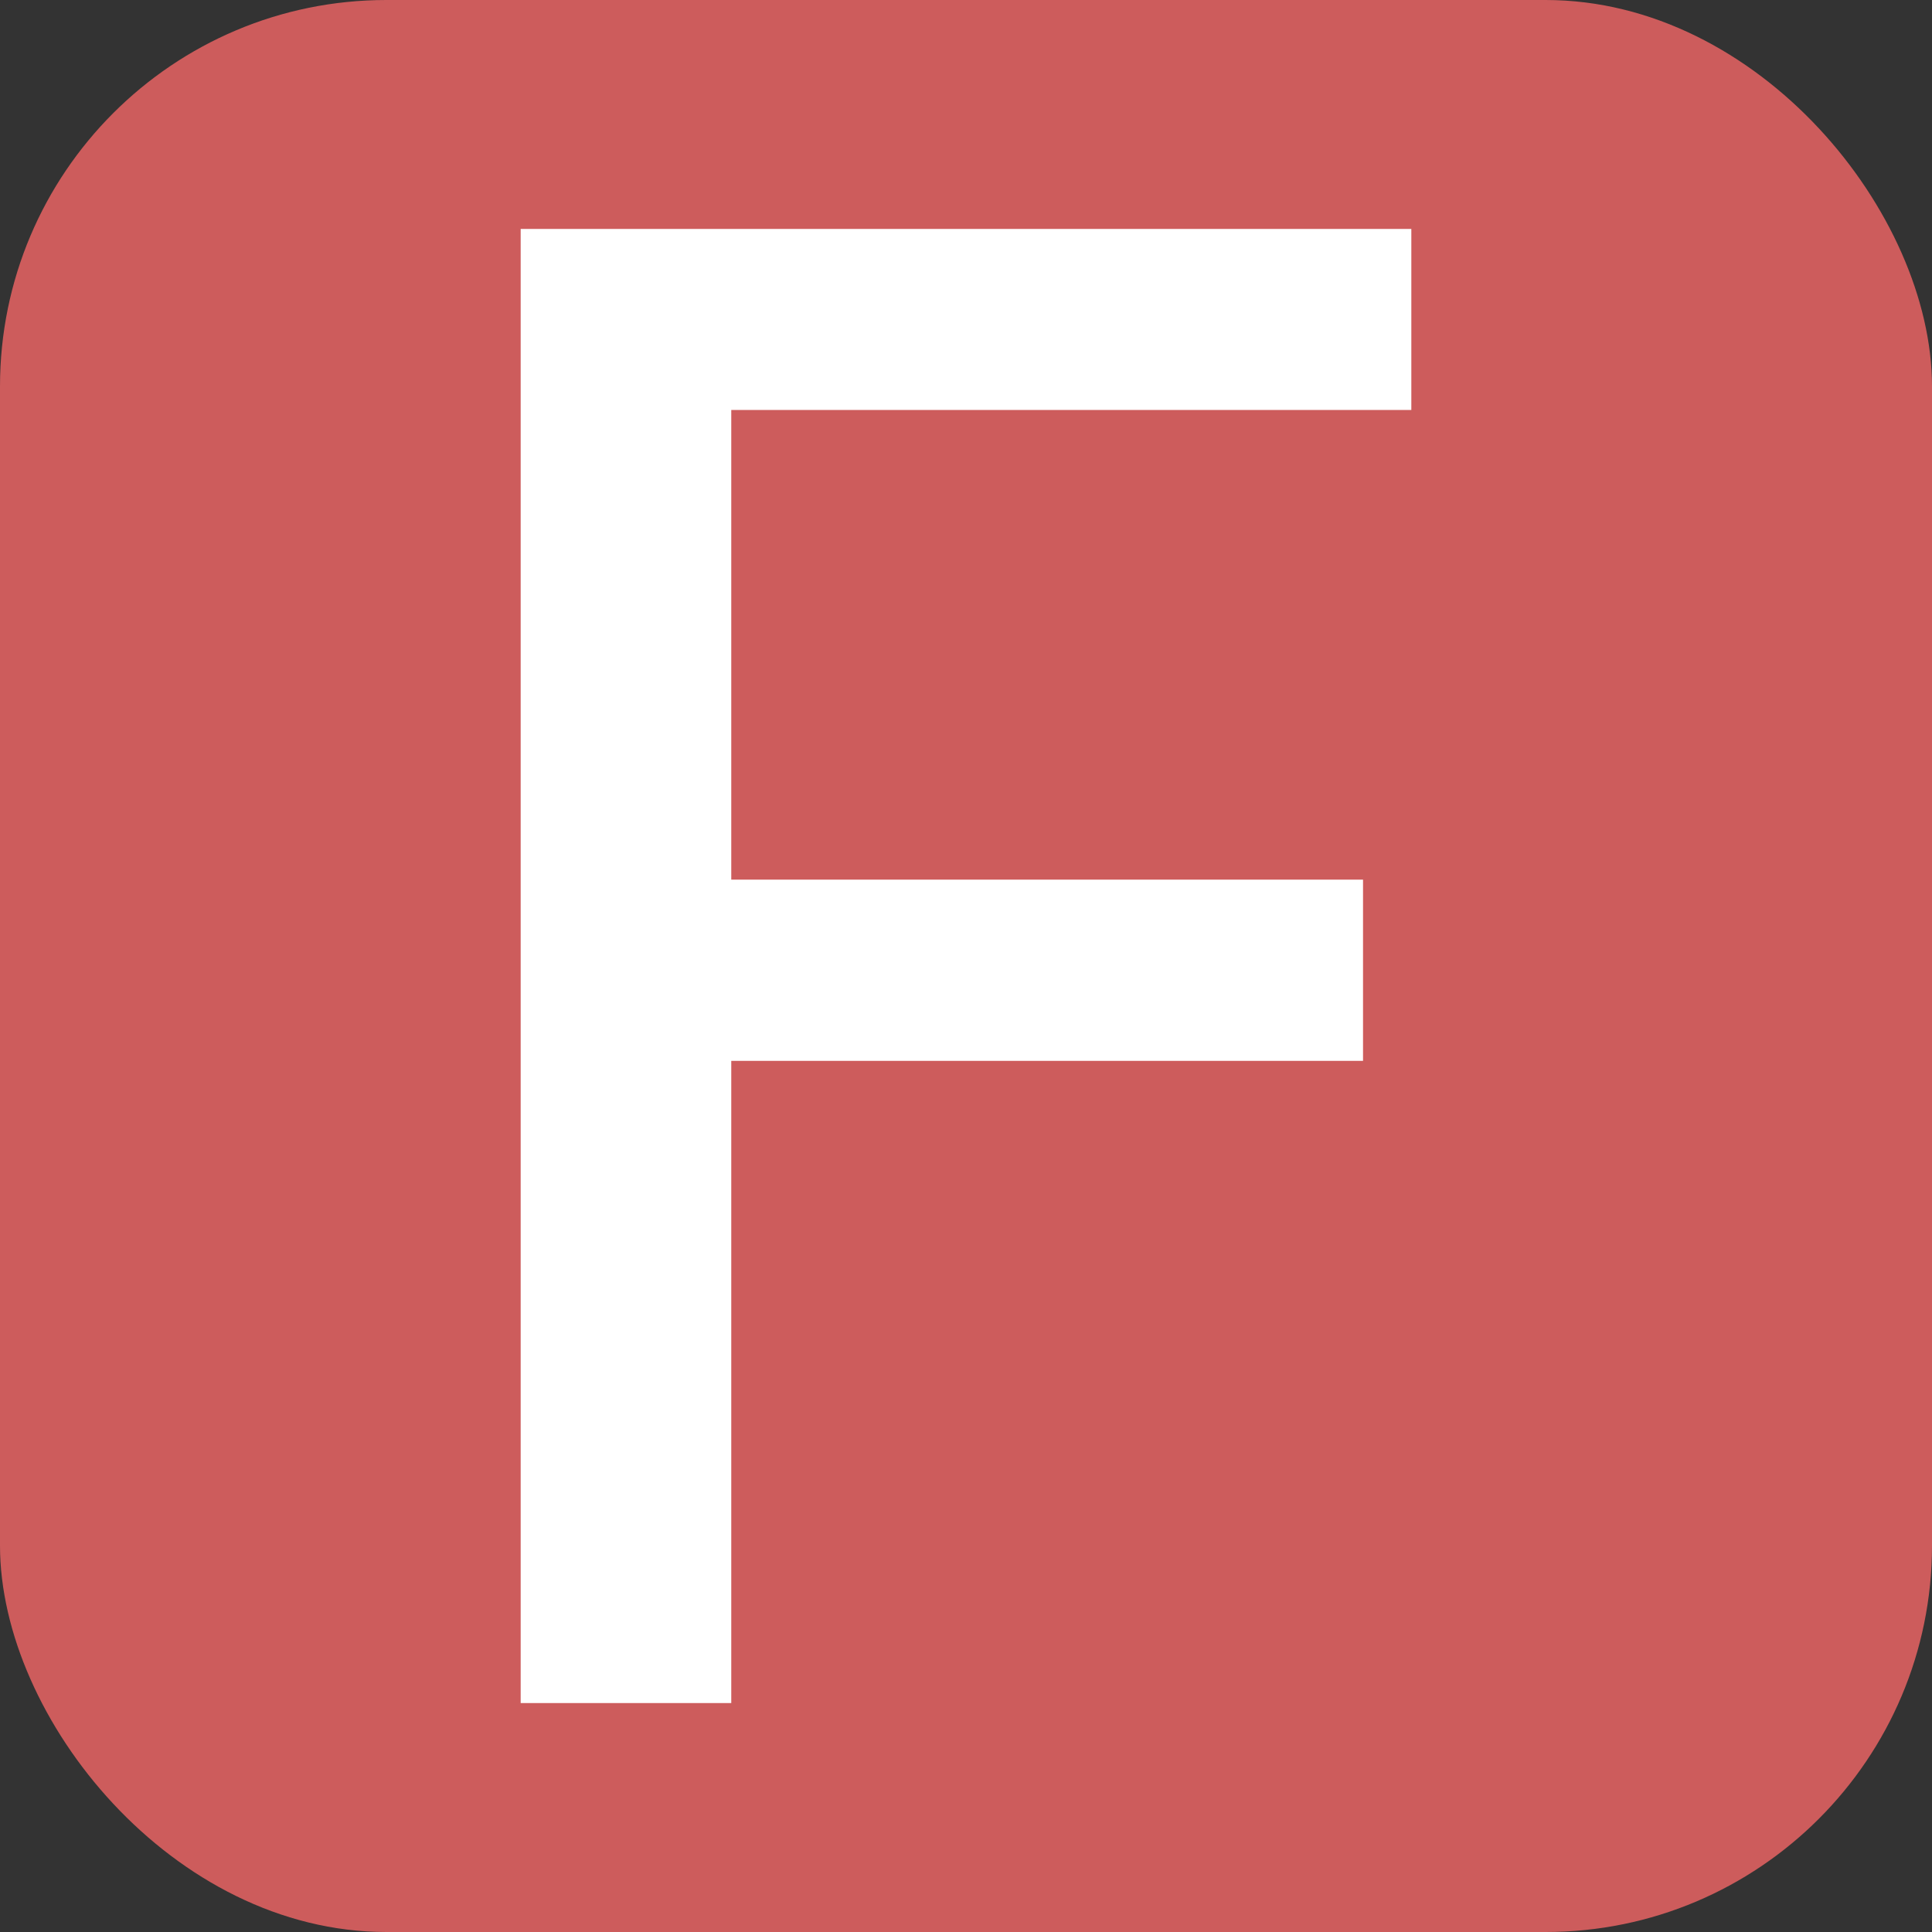 <svg xmlns="http://www.w3.org/2000/svg" width="256" height="256" viewBox="0 0 100 100"><rect x="0" y="0" width="100" height="100" fill="#333333" stroke="none"/><rect width="100" height="100" rx="20" fill="#cd5c5c"></rect><path fill="#fff" d="M26.95 88.15L26.95 11.85L73.05 11.85L73.05 21.22L37.85 21.22L37.85 45.53L70.55 45.53L70.55 54.91L37.85 54.91L37.85 88.15L26.95 88.15Z"></path></svg>